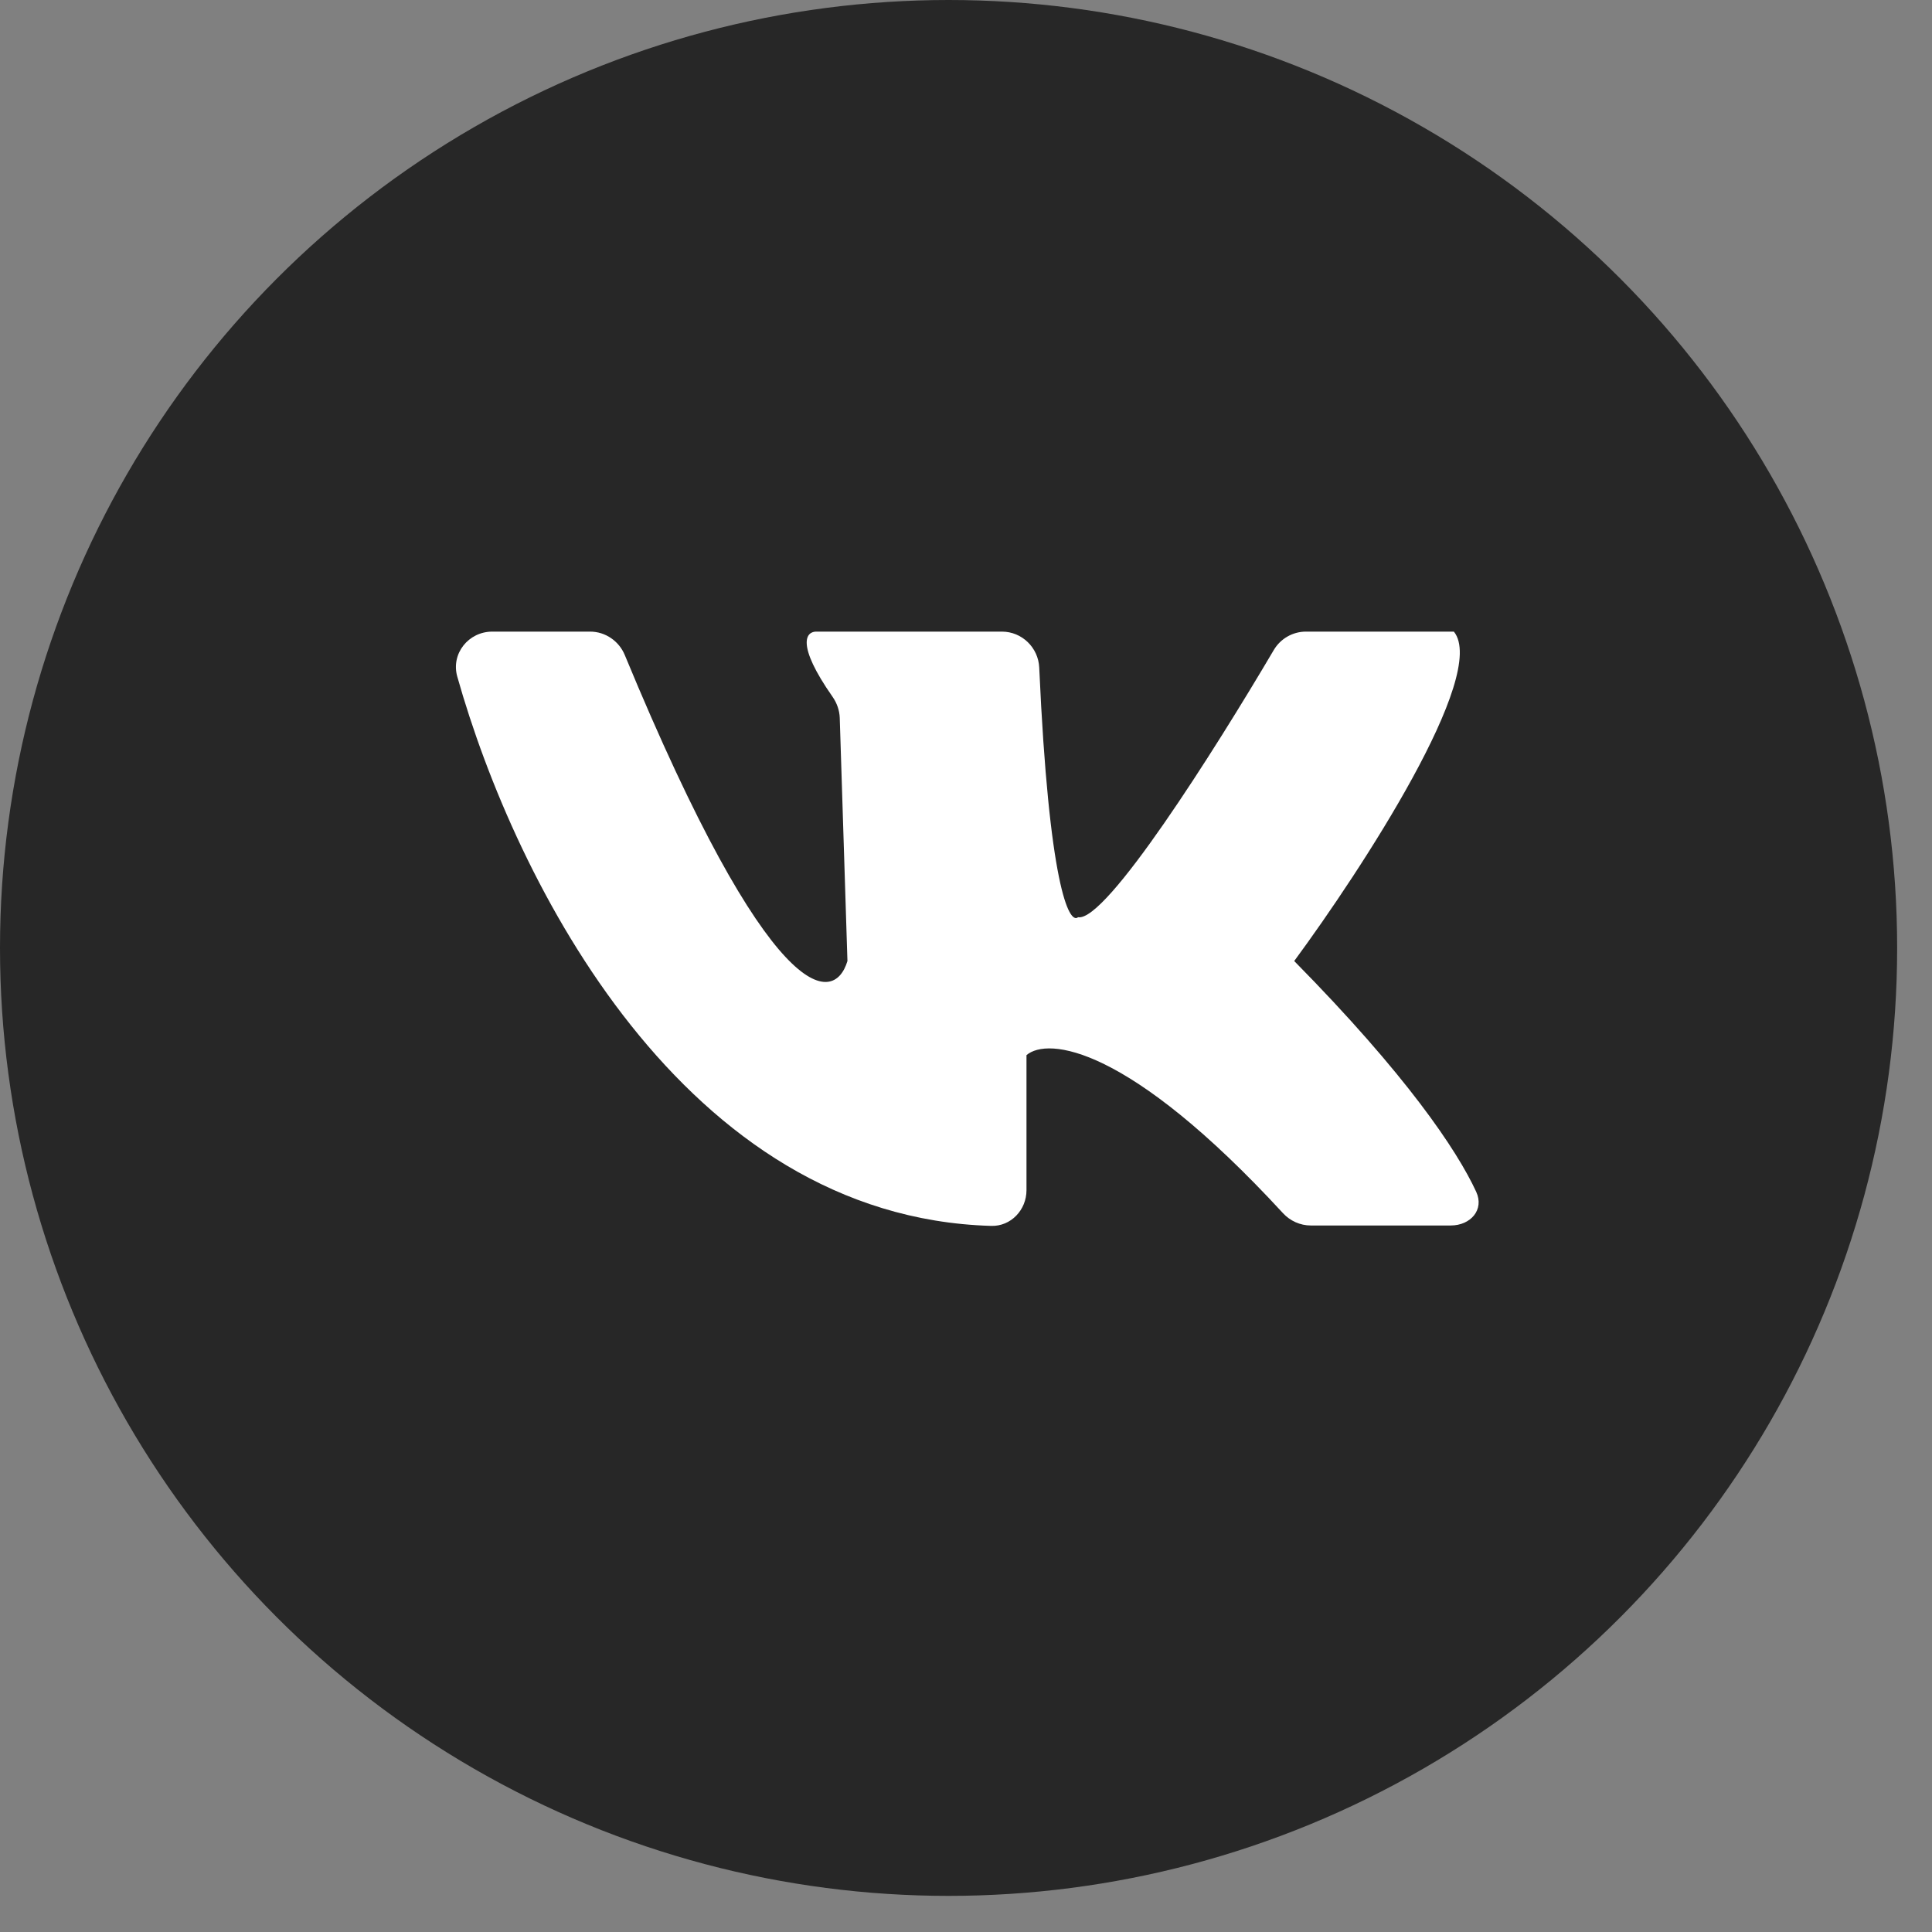 <?xml version="1.0" encoding="UTF-8"?> <svg xmlns="http://www.w3.org/2000/svg" width="52" height="52" viewBox="0 0 52 52" fill="none"><rect x="0" y="0" width="52" height="52" fill="#808080" stroke="none"/><ellipse cx="25.531" cy="25.514" rx="25.531" ry="25.514" fill="#272727"></ellipse><path d="M26.677 32.995C18.418 32.757 13.875 23.769 12.307 18.209C12.134 17.593 12.609 17 13.25 17H15.885C16.292 17 16.66 17.253 16.816 17.63C20.731 27.098 22.441 27.091 22.809 25.866L22.602 19.322C22.595 19.118 22.525 18.922 22.409 18.755C21.409 17.327 21.697 16.987 21.984 17H26.967C27.505 17 27.947 17.43 27.971 17.968C28.232 23.794 28.769 24.894 29.017 24.687C29.768 24.818 32.675 20.225 34.283 17.497C34.464 17.19 34.793 17 35.149 17H39.131C40.069 18.153 36.657 23.391 34.834 25.866C37.852 28.928 39.215 30.956 39.732 32.077C39.956 32.561 39.58 32.984 39.047 32.984H35.279C34.995 32.984 34.724 32.861 34.532 32.653C30.354 28.118 28.193 27.915 27.628 28.399V32.034C27.628 32.566 27.209 33.011 26.677 32.995Z" fill="white"></path></svg> 